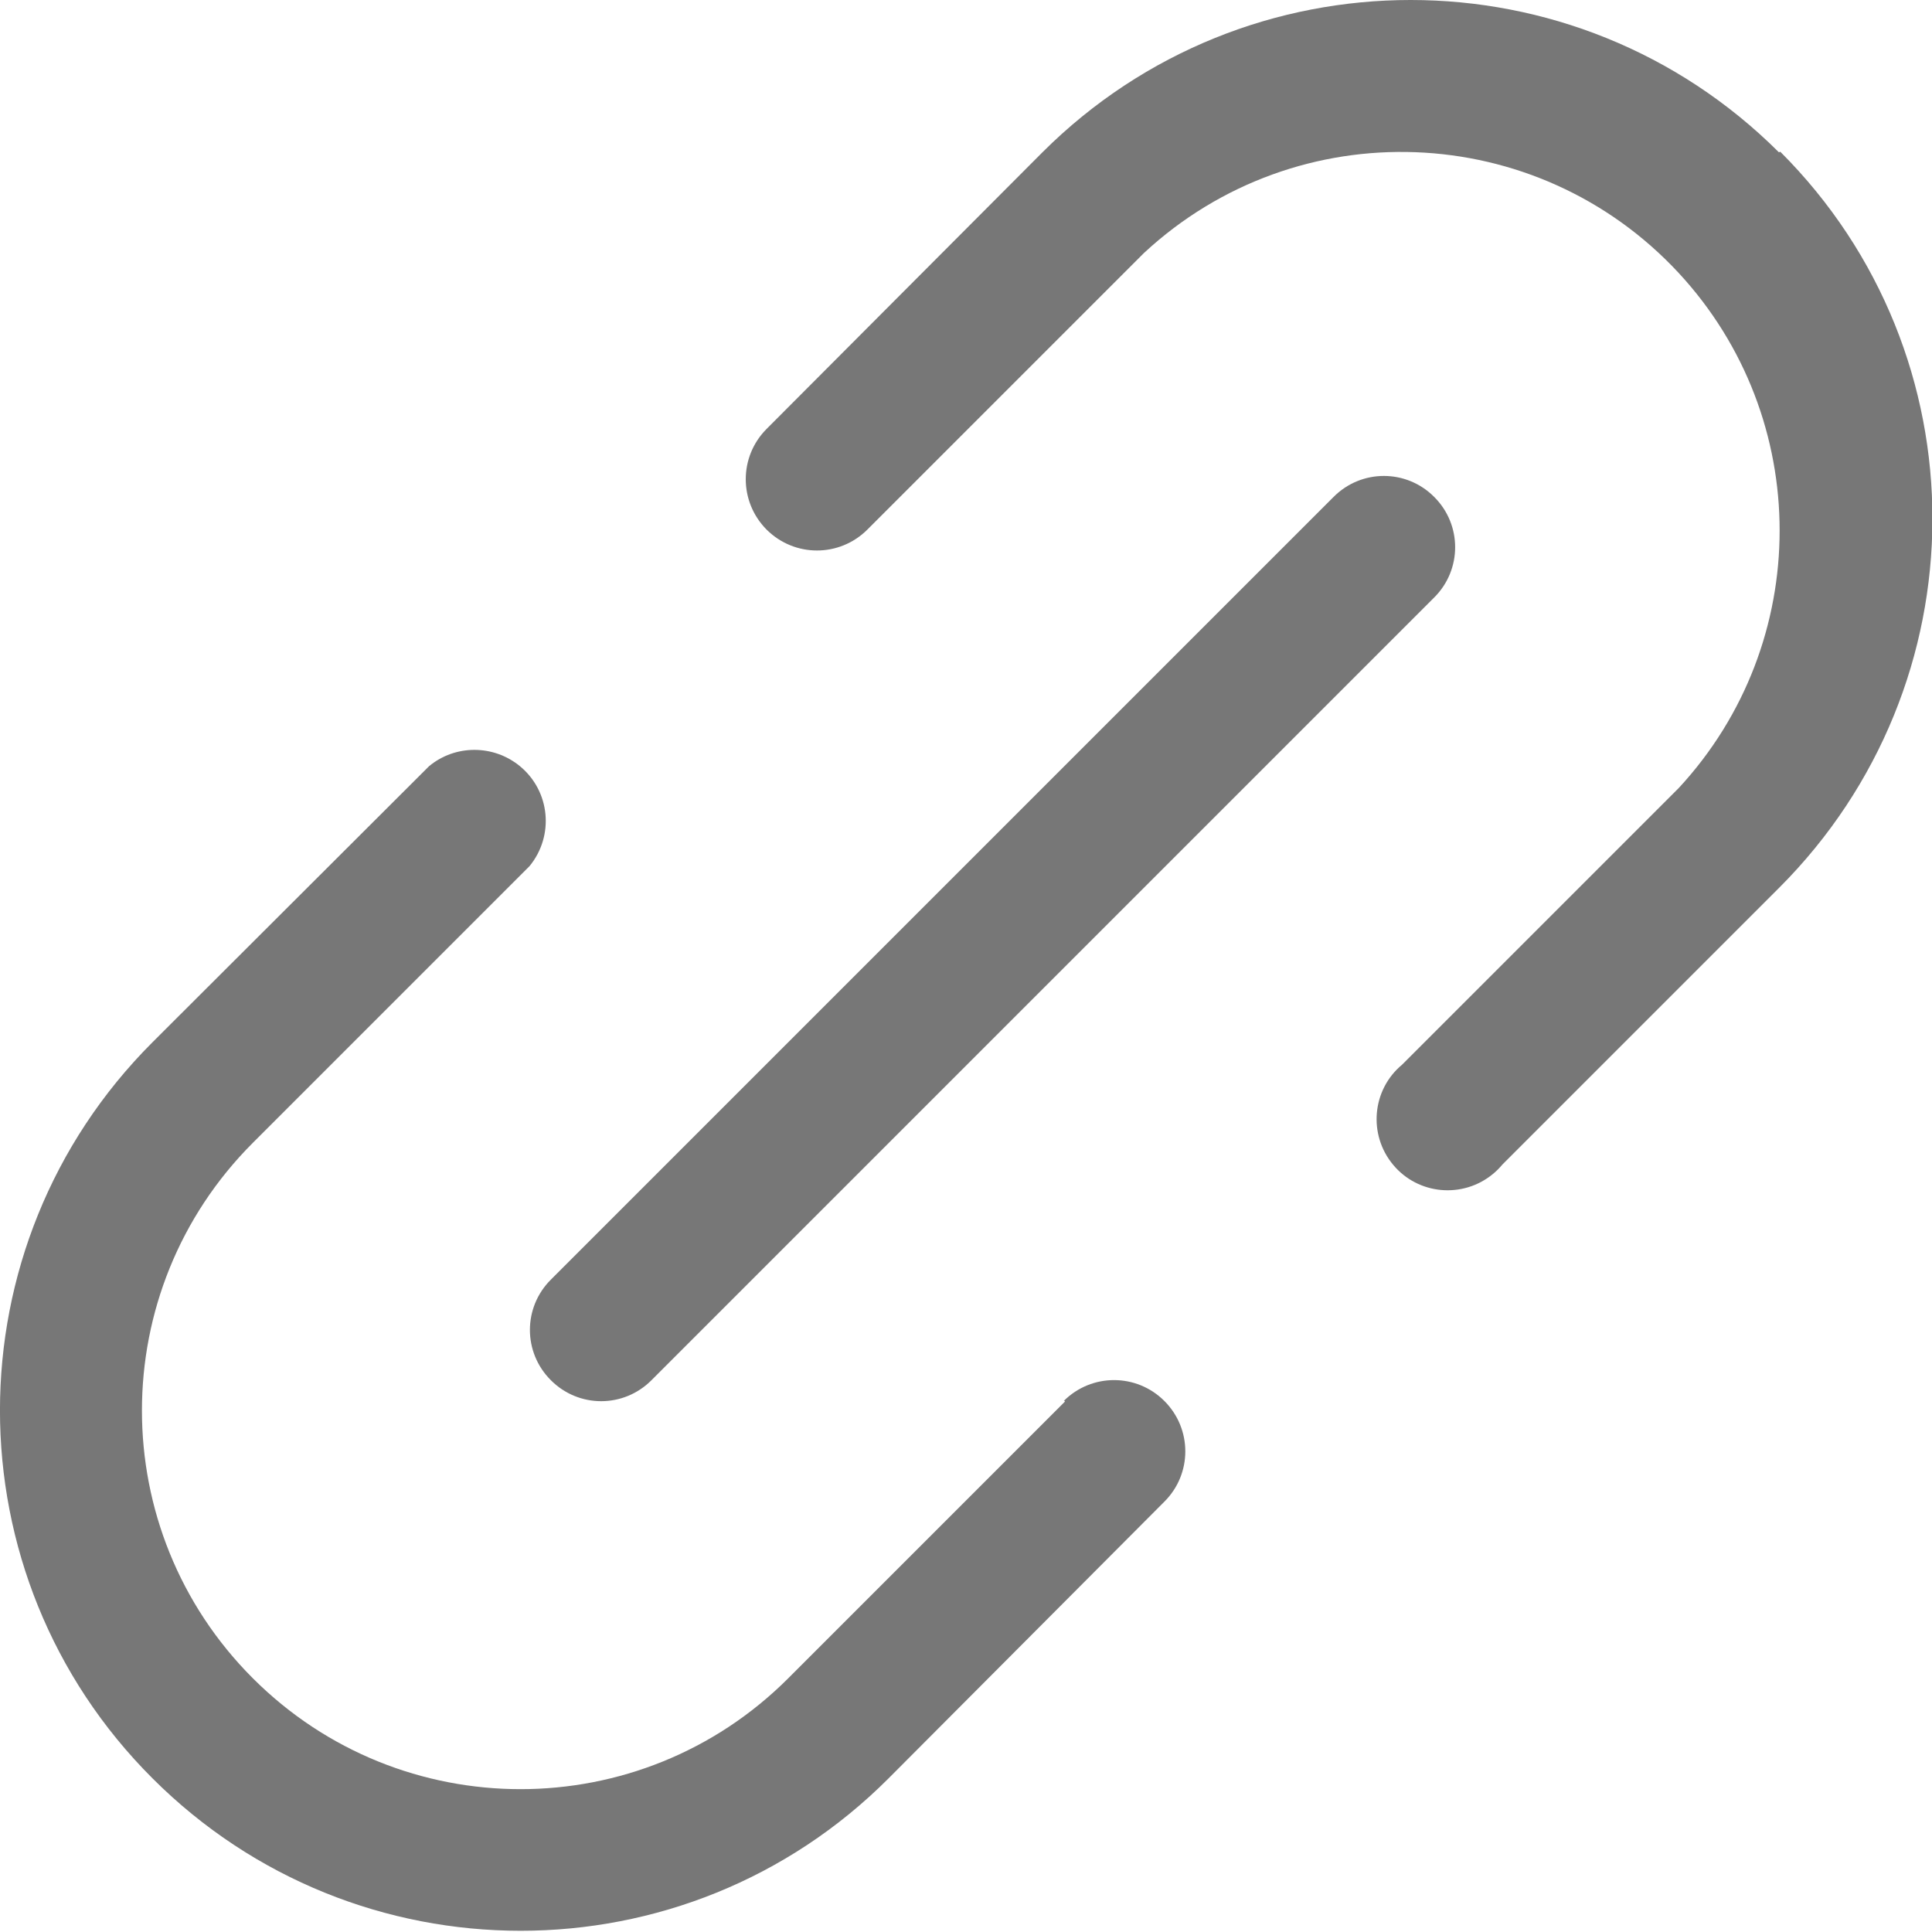 <svg width="15" height="15" viewBox="0 0 15 15" fill="none" xmlns="http://www.w3.org/2000/svg">
<path fill-rule="evenodd" clip-rule="evenodd" d="M8.094 1.182C9.674 -0.394 12.23 -0.394 13.811 1.182H13.813L13.822 1.178C15.403 2.758 15.394 5.312 13.813 6.893L11.665 9.041C11.643 9.067 11.619 9.092 11.592 9.114C11.358 9.308 11.01 9.277 10.816 9.043C10.621 8.809 10.652 8.46 10.886 8.266L13.034 6.118C14.078 4.99 14.078 3.248 13.034 2.12C11.93 0.93 10.072 0.86 8.882 1.964L6.734 4.112C6.517 4.328 6.169 4.328 5.952 4.112C5.736 3.895 5.736 3.546 5.952 3.33L8.094 1.182ZM4.277 10.716C4.493 10.933 4.842 10.933 5.058 10.716L11.135 4.639C11.352 4.423 11.352 4.074 11.135 3.858C10.919 3.641 10.57 3.641 10.354 3.858L4.277 9.935C4.06 10.151 4.06 10.5 4.277 10.716ZM8.268 10.882L6.12 13.03C4.972 14.178 3.111 14.178 1.963 13.03C0.815 11.882 0.815 10.021 1.963 8.873L4.111 6.725C4.305 6.489 4.272 6.142 4.036 5.948C3.831 5.78 3.535 5.78 3.332 5.948L1.184 8.092C-0.395 9.67 -0.395 12.231 1.184 13.807C2.762 15.385 5.323 15.385 6.899 13.807L9.04 11.659C9.257 11.443 9.257 11.094 9.04 10.877C8.824 10.661 8.475 10.661 8.259 10.877H8.266L8.268 10.882Z" fill="#777777"/>
</svg>
